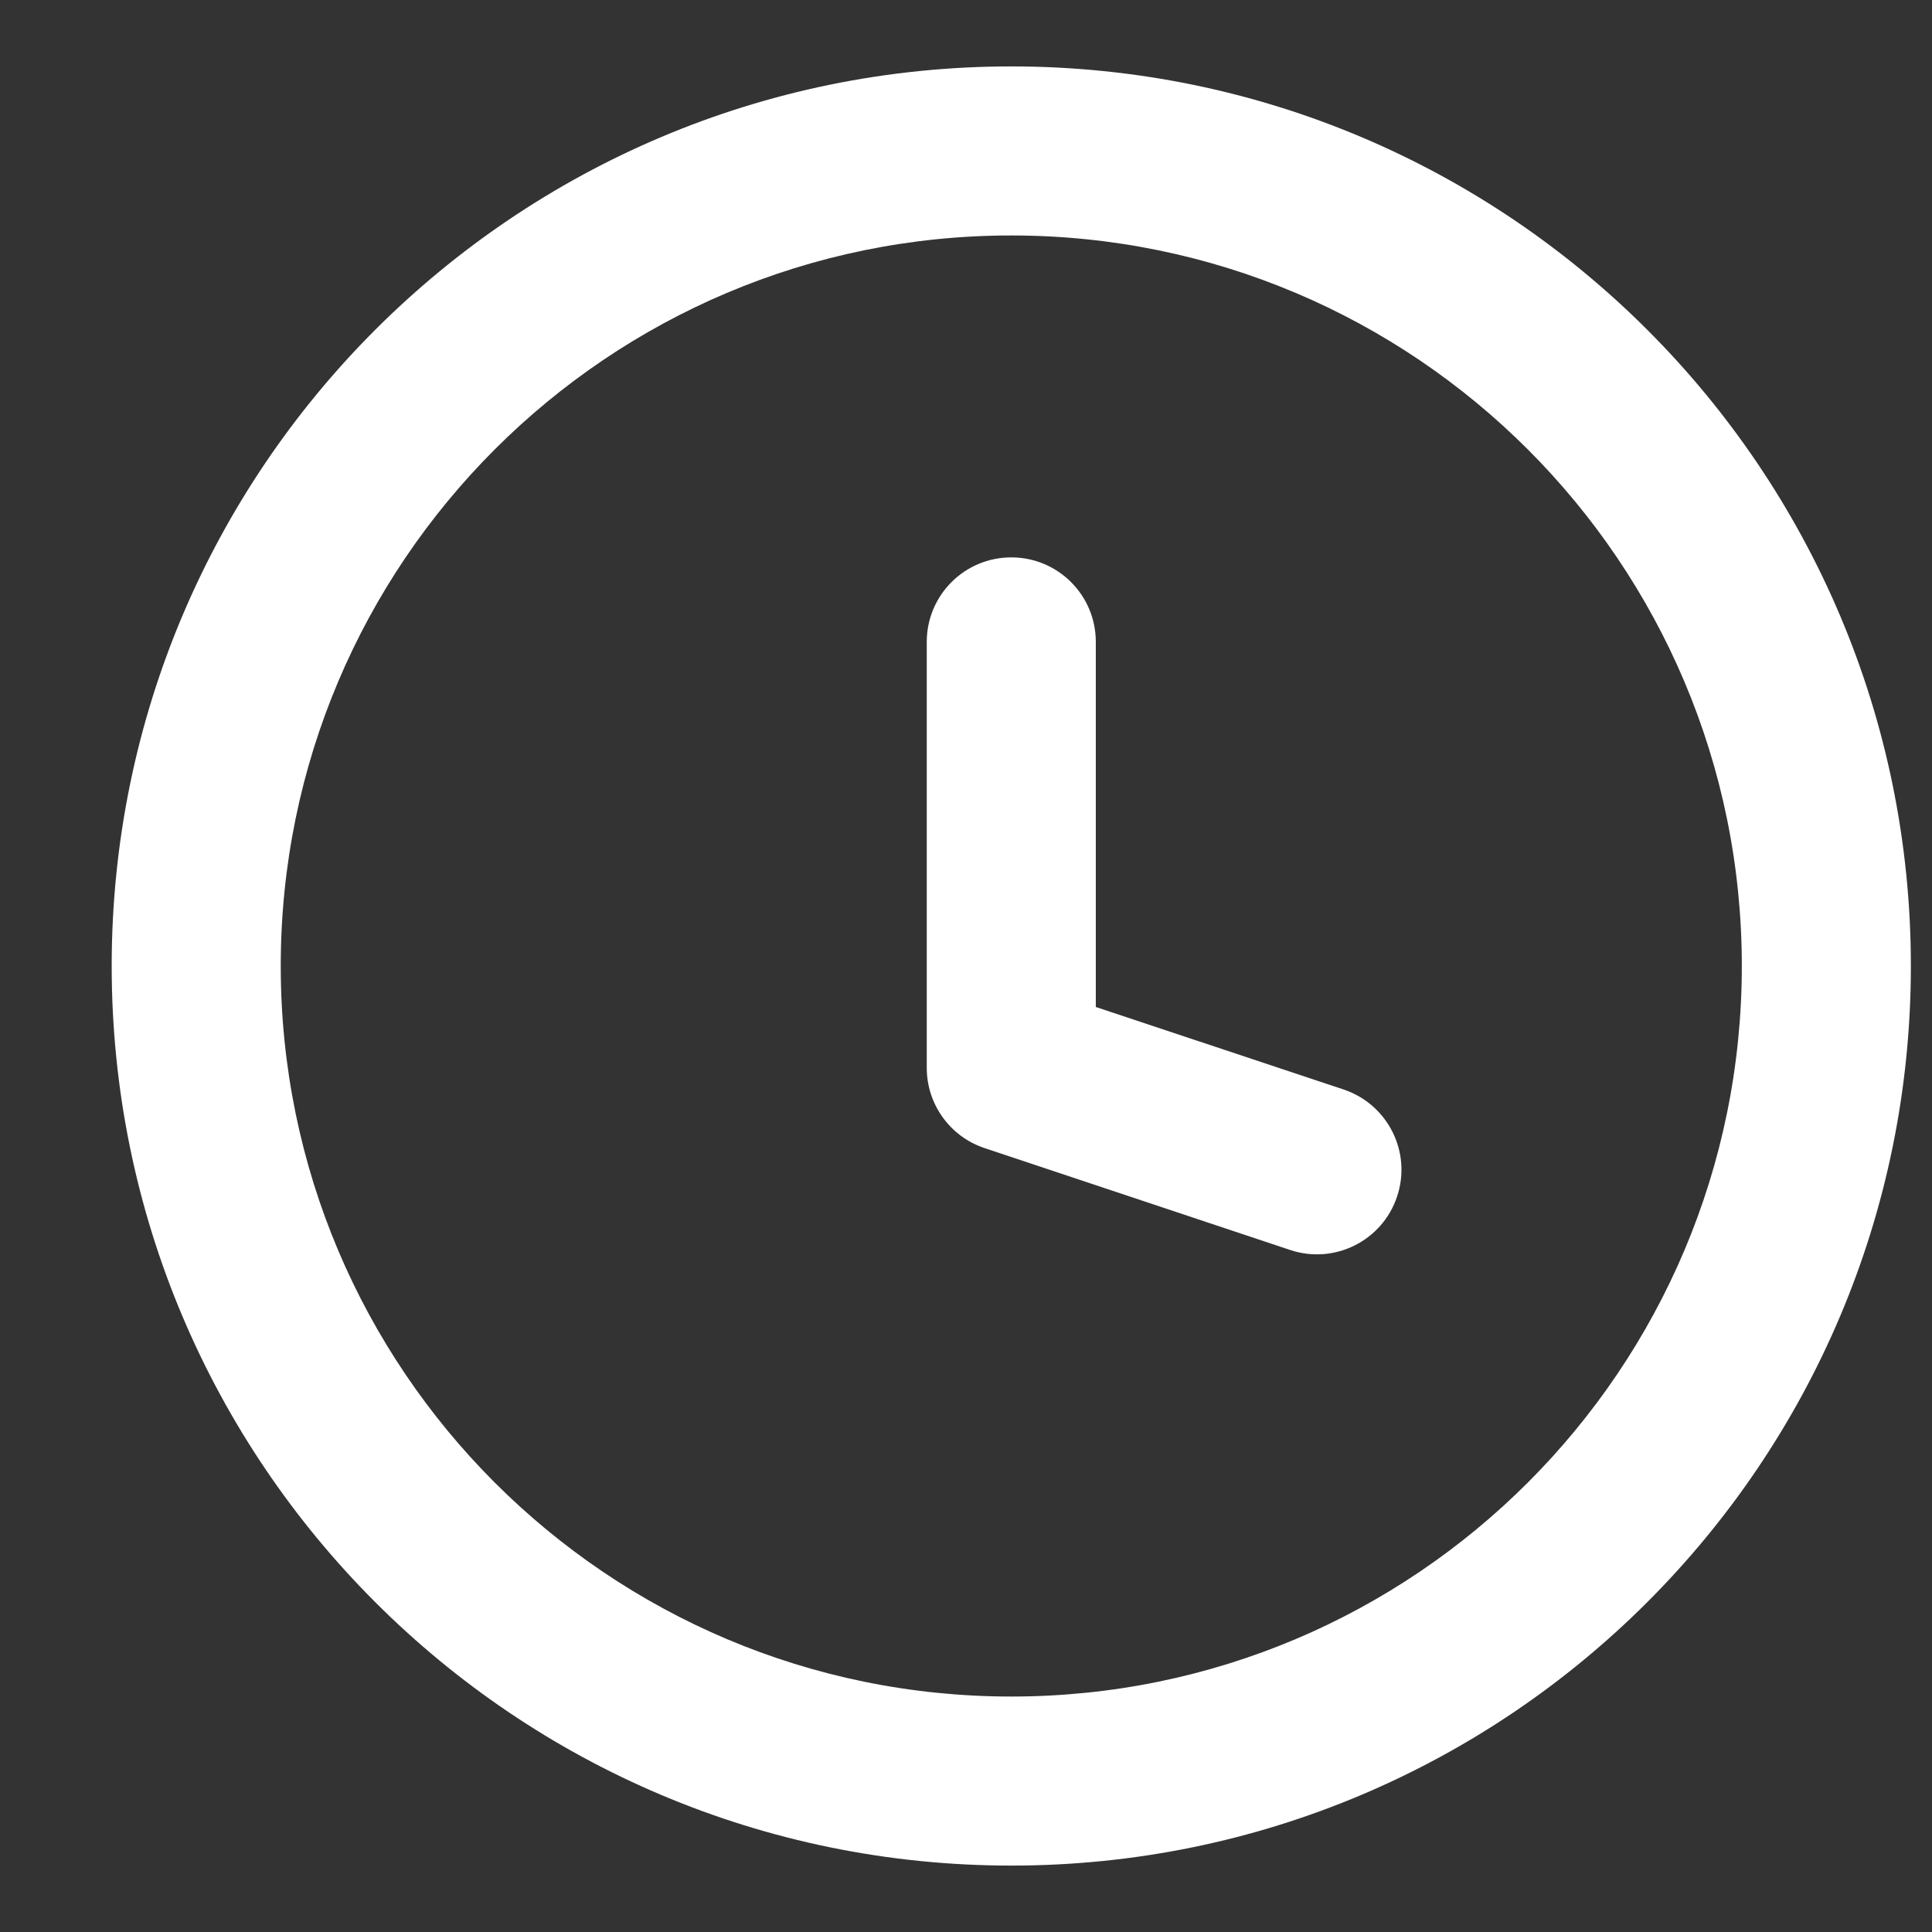 <svg xmlns="http://www.w3.org/2000/svg" width="16" height="16" viewBox="0 0 16 16" fill="none"><rect x="0" y="0" width="16" height="16" fill="#333333" stroke="none"/><path d="M10.685 10.352C11.052 10.474 11.448 10.276 11.57 9.909C11.693 9.542 11.494 9.146 11.128 9.023L10.685 10.352ZM8.375 8.844H7.675C7.675 9.145 7.868 9.413 8.154 9.508L8.375 8.844ZM9.075 5.316C9.075 4.929 8.762 4.616 8.375 4.616C7.988 4.616 7.675 4.929 7.675 5.316H9.075ZM11.128 9.023L8.596 8.18L8.154 9.508L10.685 10.352L11.128 9.023ZM9.075 8.844V5.316H7.675V8.844H9.075ZM14.425 8C14.425 11.341 11.716 14.05 8.375 14.05V15.45C12.489 15.45 15.825 12.114 15.825 8H14.425ZM8.375 14.05C5.034 14.05 2.325 11.341 2.325 8H0.925C0.925 12.114 4.26 15.45 8.375 15.45V14.05ZM2.325 8C2.325 4.659 5.034 1.95 8.375 1.95V0.55C4.26 0.55 0.925 3.885 0.925 8H2.325ZM8.375 1.95C11.716 1.95 14.425 4.659 14.425 8H15.825C15.825 3.885 12.489 0.55 8.375 0.55V1.95Z" fill="white"></path></svg>